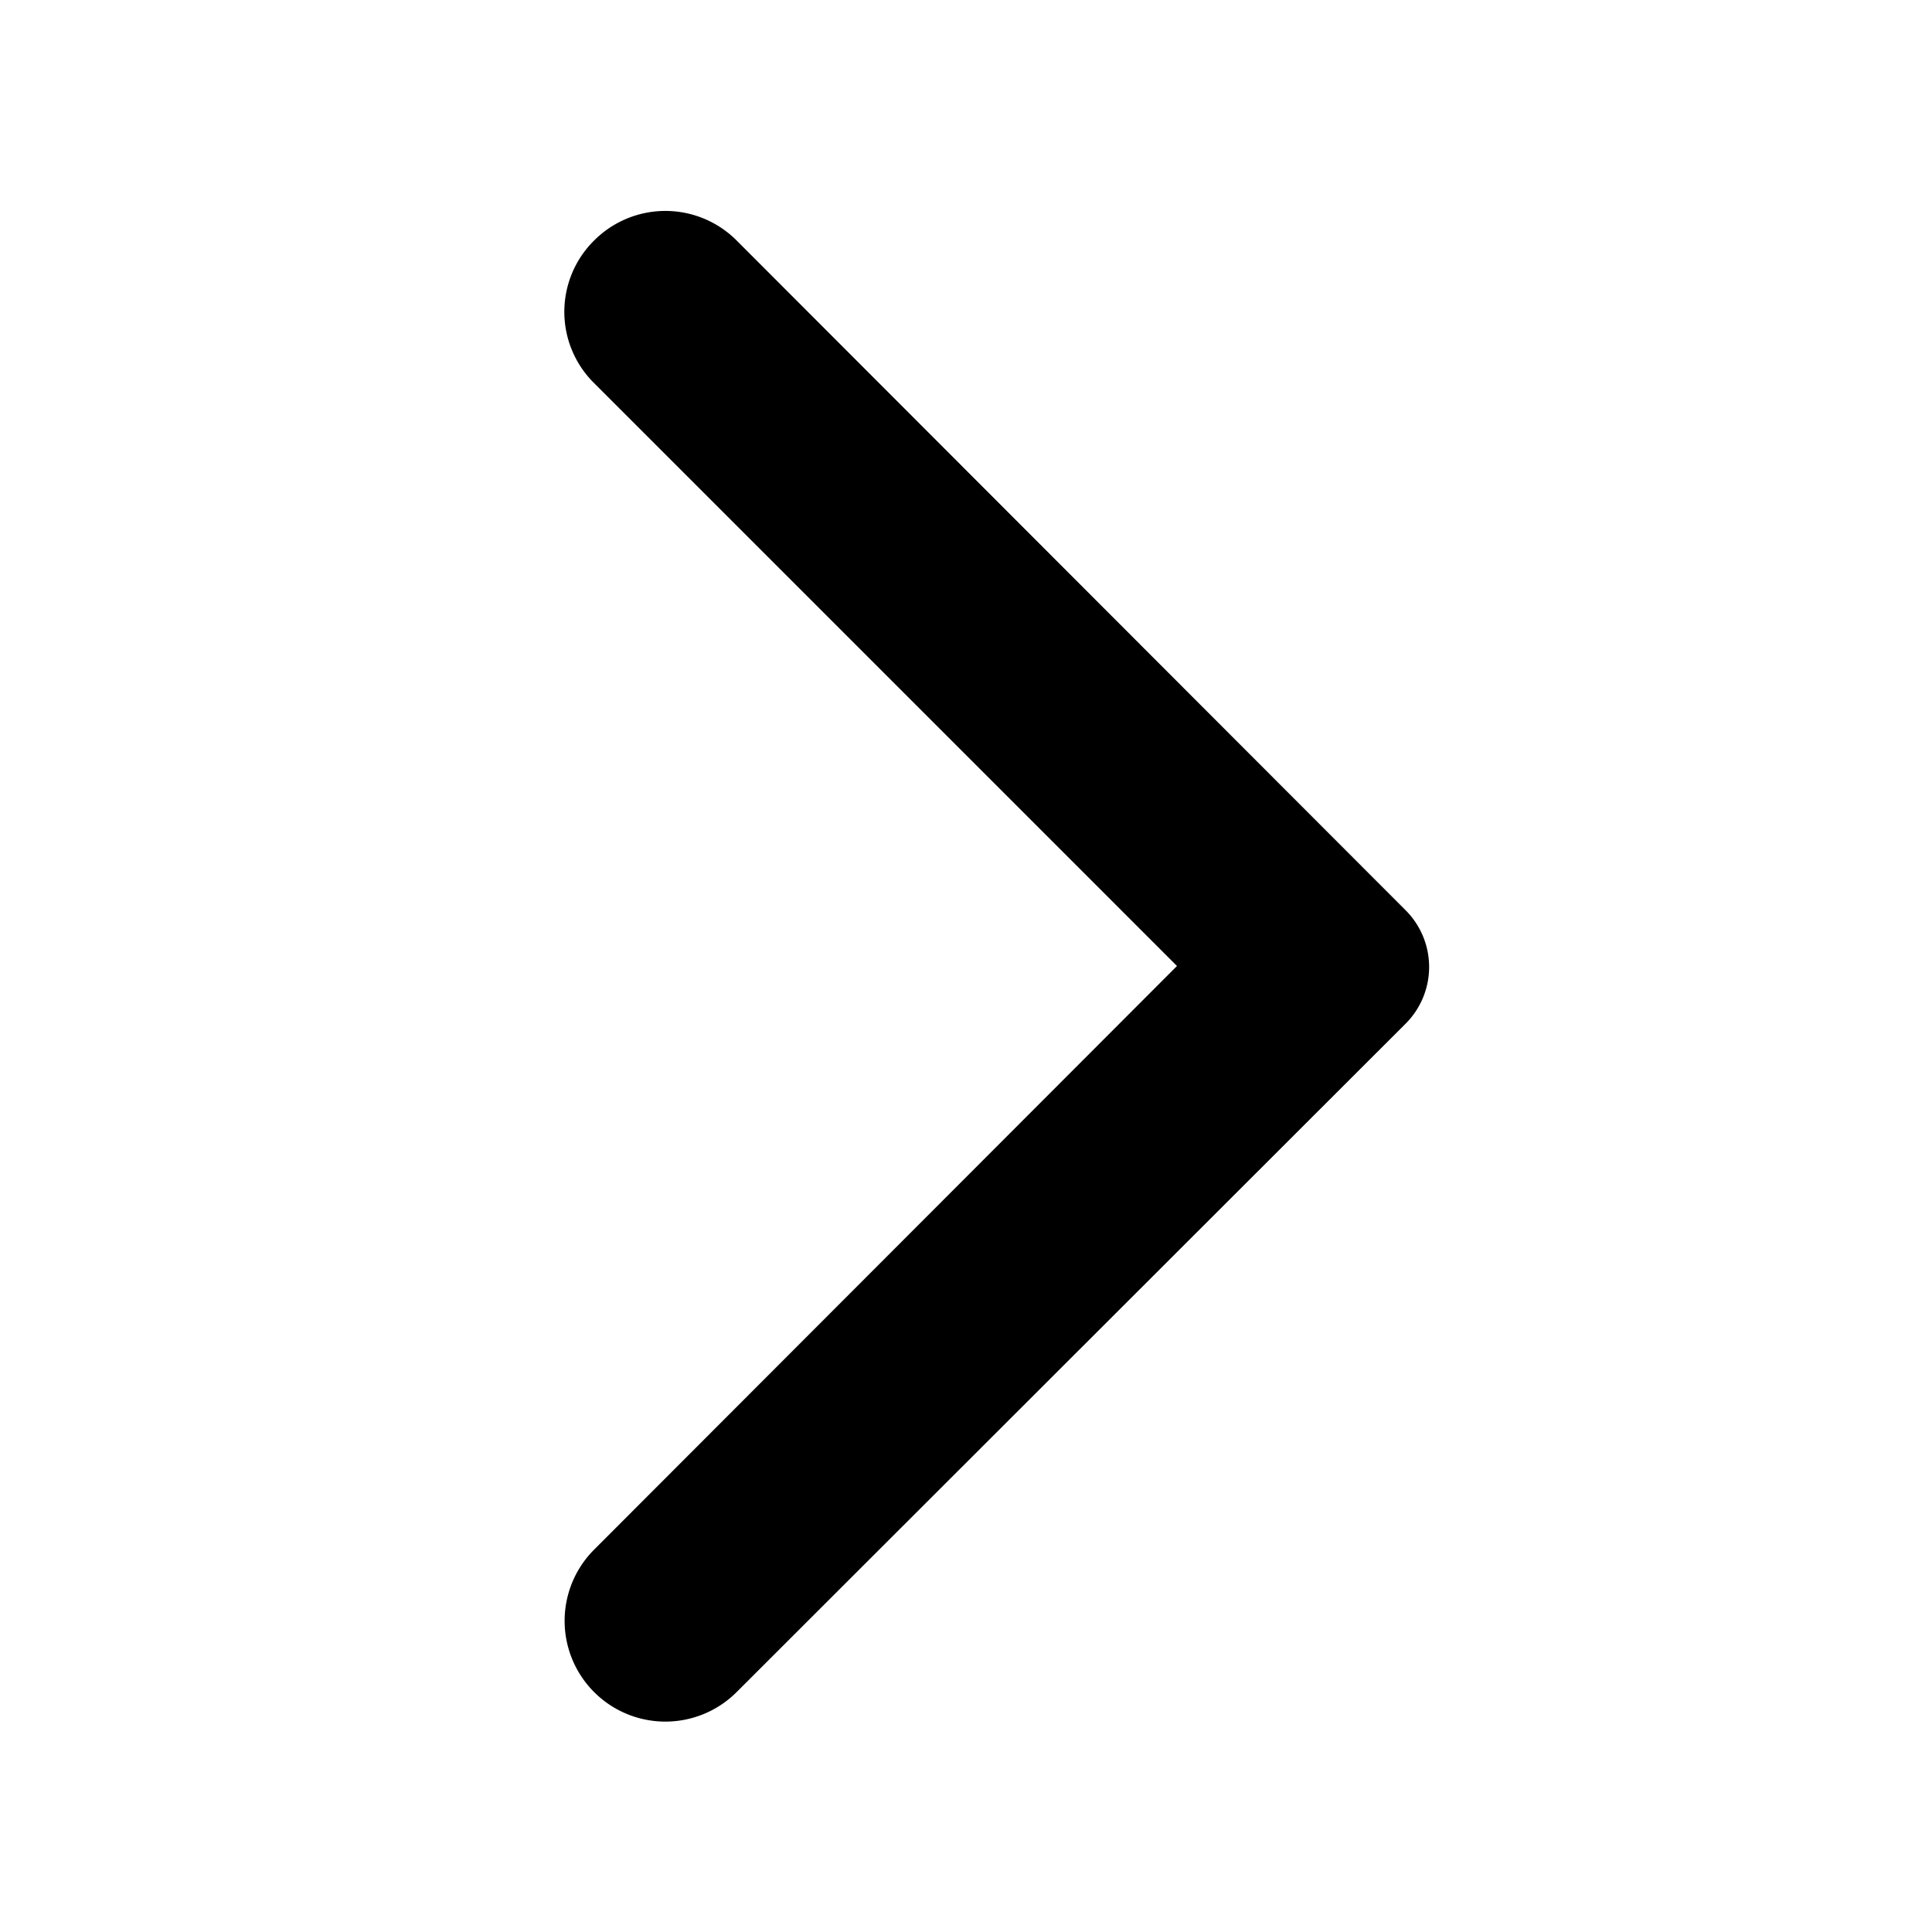 <svg xmlns="http://www.w3.org/2000/svg" xmlns:xlink="http://www.w3.org/1999/xlink" width="10" height="10" viewBox="0 0 10 10">
  <defs>
    <clipPath id="clip-path">
      <rect id="Rectangle_972" data-name="Rectangle 972" width="10" height="10" transform="translate(0 0)" stroke="#707070" stroke-width="1"/>
    </clipPath>
  </defs>
  <g id="arrow_down" data-name="arrow down" transform="translate(10 10) rotate(-180)" clip-path="url(#clip-path)">
    <g id="Icons" transform="translate(0 0)">
      <g id="Rounded" transform="translate(0 0)">
        <g id="Navigation">
          <g id="_-Round-_-Navigation-_-arrow_back_ios" data-name="-Round-/-Navigation-/-arrow_back_ios">
            <g id="Group_1915" data-name="Group 1915">
              <path id="Path" d="M0,10H10V0H0Z" fill="none" fill-rule="evenodd" opacity="0.87"/>
              <path id="_-Icon-Color" data-name="🔹-Icon-Color" d="M4.322,7.666a.521.521,0,0,1-.738,0L.122,4.2a.415.415,0,0,1,0-.588L3.584.153a.521.521,0,1,1,.738.737L1.305,3.911,4.326,6.932A.519.519,0,0,1,4.322,7.666Z" transform="translate(2.603 1.089)" fill-rule="evenodd"/>
            </g>
          </g>
        </g>
      </g>
    </g>
  </g>
</svg>
